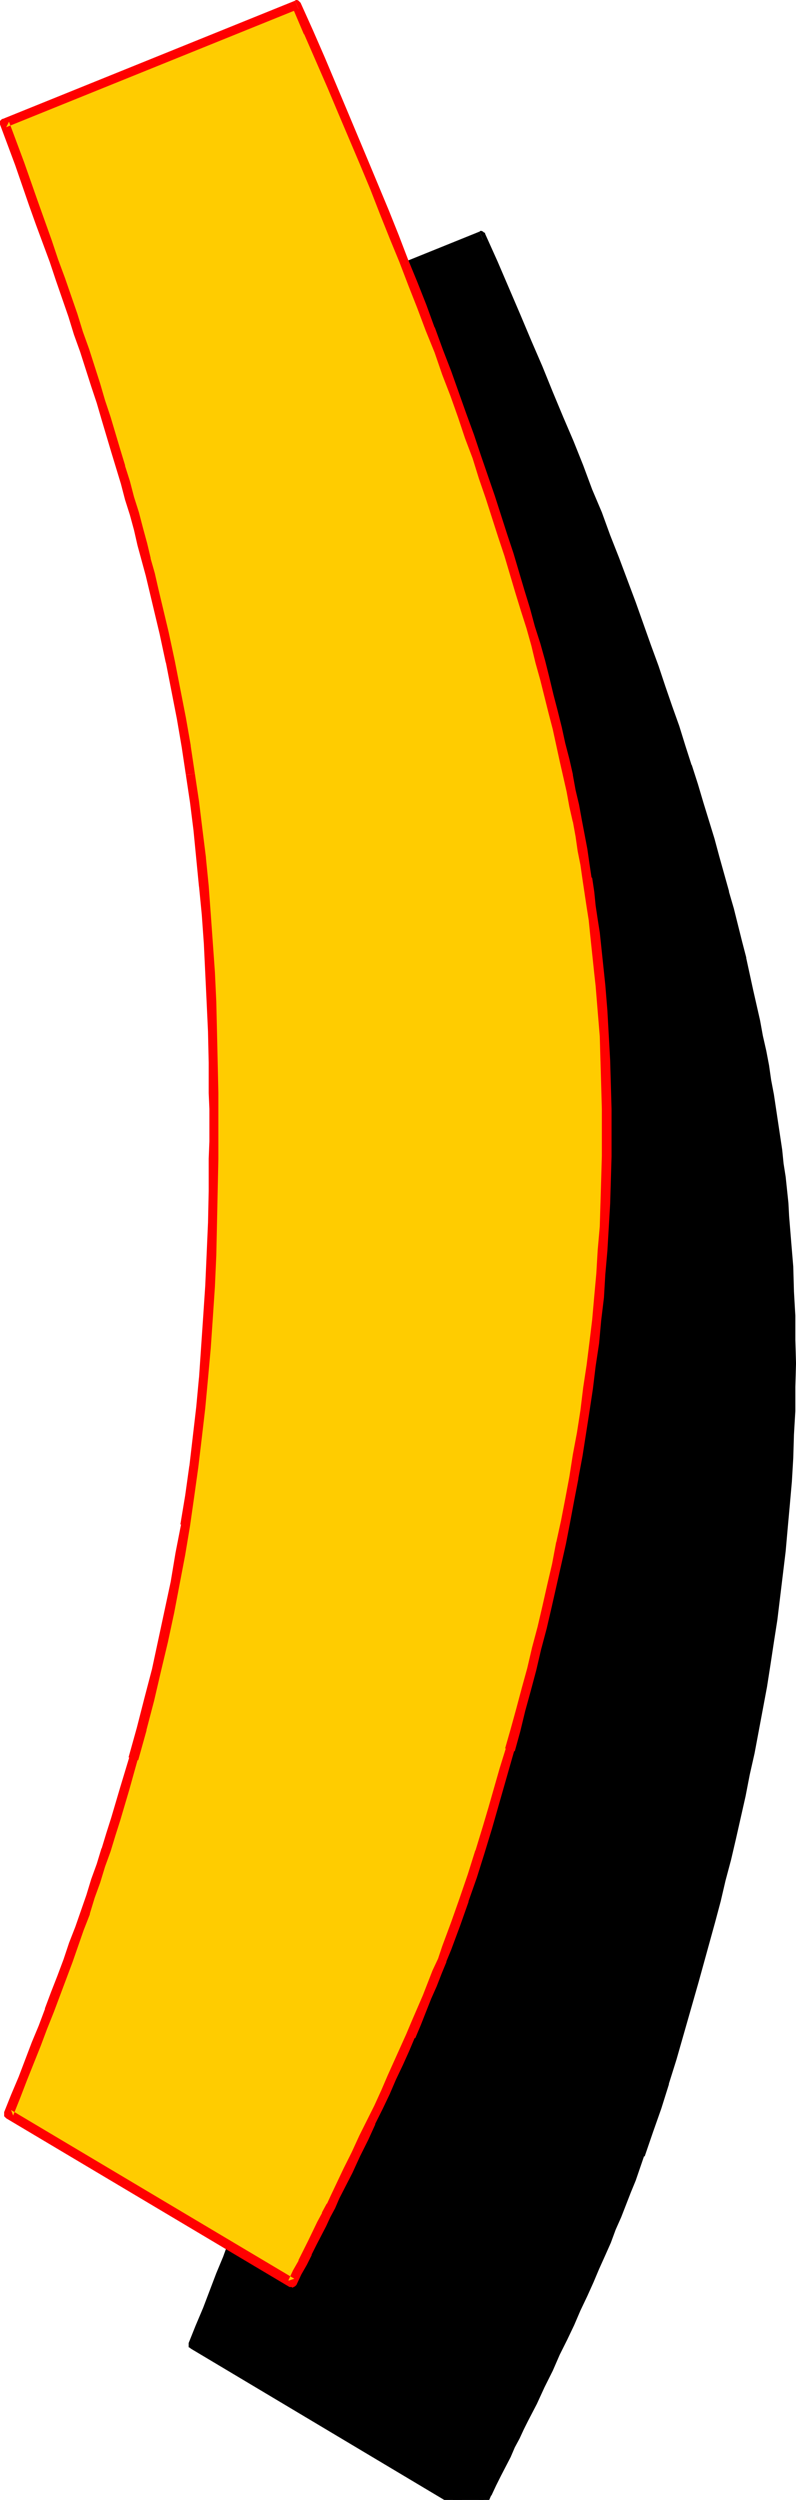 <?xml version="1.0" encoding="UTF-8" standalone="no"?>
<svg
   version="1.0"
   width="49.249mm"
   height="154.6mm"
   id="svg6"
   sodipodi:docname="Loony Condensed Punc 10.wmf"
   xmlns:inkscape="http://www.inkscape.org/namespaces/inkscape"
   xmlns:sodipodi="http://sodipodi.sourceforge.net/DTD/sodipodi-0.dtd"
   xmlns="http://www.w3.org/2000/svg"
   xmlns:svg="http://www.w3.org/2000/svg">
  <sodipodi:namedview
     id="namedview6"
     pagecolor="#ffffff"
     bordercolor="#000000"
     borderopacity="0.25"
     inkscape:showpageshadow="2"
     inkscape:pageopacity="0.0"
     inkscape:pagecheckerboard="0"
     inkscape:deskcolor="#d1d1d1"
     inkscape:document-units="mm" />
  <defs
     id="defs1">
    <pattern
       id="WMFhbasepattern"
       patternUnits="userSpaceOnUse"
       width="6"
       height="6"
       x="0"
       y="0" />
  </defs>
  <path
     style="fill:#000000;fill-opacity:1;fill-rule:evenodd;stroke:none"
     d="m 112.459,55.103 2.747,6.464 2.747,6.302 2.747,6.14 2.585,6.14 2.585,5.979 2.424,5.979 2.424,5.817 2.262,5.656 2.262,5.656 2.262,5.494 2.101,5.494 2.101,5.333 2.101,5.333 1.939,5.171 1.777,5.009 1.939,5.009 1.777,5.009 1.777,4.848 1.616,4.848 1.616,4.686 1.454,4.525 1.616,4.686 1.454,4.525 1.293,4.363 1.454,4.363 1.293,4.201 1.131,4.201 1.293,4.201 1.131,4.04 1.131,4.04 0.969,4.04 0.969,3.878 0.969,3.878 0.969,3.717 0.969,3.717 0.808,3.717 0.808,3.555 0.646,3.717 0.808,3.393 0.646,3.555 0.646,3.393 0.646,3.393 0.485,3.393 0.485,3.232 0.646,3.232 0.323,3.232 0.485,3.232 0.485,3.07 0.323,3.232 0.323,3.07 0.323,3.07 0.323,2.909 0.485,5.979 0.323,5.817 0.323,5.817 0.162,5.656 0.162,5.656 v 5.494 5.494 l -0.162,5.656 -0.162,5.494 -0.323,5.494 -0.323,5.332 -0.485,5.494 -0.485,5.494 -0.485,5.333 -0.485,5.332 -0.808,5.333 -0.646,5.333 -0.808,5.171 -0.808,5.333 -0.808,5.171 -0.969,5.171 -0.969,5.171 -0.969,5.009 -0.969,5.171 -1.131,5.009 -1.131,5.009 -1.131,4.848 -1.131,5.009 -1.131,4.848 -1.293,4.686 -1.293,4.848 -1.131,4.686 -1.293,4.686 -1.293,4.686 -1.293,4.525 -1.293,4.525 -1.293,4.525 -1.454,4.525 -1.777,5.656 -1.777,5.656 -1.939,5.656 -1.939,5.494 -2.101,5.656 -0.969,2.909 -1.131,2.747 -1.293,2.909 -1.131,3.07 -1.293,2.909 -1.293,3.07 -1.293,3.07 -1.293,3.07 -1.454,3.232 -1.616,3.393 -1.454,3.393 -1.616,3.393 -1.777,3.555 -1.777,3.717 -1.777,3.878 -1.777,3.878 -2.101,4.04 -0.969,1.939 -0.969,2.101 -1.131,2.101 -0.969,2.262 -1.131,2.101 -1.131,2.262 -1.131,2.262 -1.131,2.262 -0.808,1.616 h -0.485 -1.131 -5.494 l -60.915,-36.196 1.777,-4.201 1.616,-4.04 1.616,-4.04 1.616,-4.04 1.454,-4.04 1.454,-3.878 1.616,-3.878 1.293,-3.878 1.454,-3.878 1.454,-3.878 1.293,-3.717 1.293,-3.717 1.293,-3.717 1.293,-3.717 1.131,-3.555 1.131,-3.717 1.131,-3.555 1.131,-3.555 2.262,-7.11 1.939,-6.948 1.939,-6.948 1.777,-6.948 1.616,-6.787 1.616,-6.948 1.454,-6.787 1.293,-6.787 1.293,-6.787 1.131,-6.787 1.131,-6.787 0.808,-6.787 0.969,-6.787 0.646,-6.948 0.808,-6.948 0.485,-7.11 0.485,-7.11 0.485,-7.272 0.323,-7.272 0.162,-7.433 0.323,-7.433 v -7.756 -3.878 -3.878 -3.717 -3.717 -3.717 -3.555 l -0.162,-3.555 v -3.555 l -0.323,-6.948 -0.323,-6.948 -0.323,-6.787 -0.485,-6.625 -0.646,-6.625 -0.646,-6.625 -0.646,-6.625 -0.808,-6.464 -0.969,-6.464 -1.131,-6.625 -1.131,-6.464 -1.131,-6.625 -1.454,-6.625 -1.454,-6.787 -1.454,-6.787 -0.808,-3.393 -1.777,-6.948 -0.969,-3.555 -0.969,-3.555 -0.969,-3.555 -0.969,-3.555 -1.131,-3.717 -0.969,-3.717 -1.131,-3.717 -1.131,-3.717 -1.293,-3.878 -1.131,-3.878 -1.293,-3.878 -1.293,-4.04 -1.293,-4.04 -1.293,-4.04 -1.454,-4.201 -1.454,-4.201 -1.454,-4.201 -1.454,-4.363 -1.616,-4.363 -1.454,-4.525 -1.616,-4.525 -1.616,-4.525 -1.777,-4.686 -1.777,-4.686 -1.616,-4.848 z"
     id="path1" />
  <path
     style="fill:#000000;fill-opacity:1;fill-rule:evenodd;stroke:none"
     d="m 112.943,56.072 -1.454,-0.485 2.747,6.302 5.494,12.604 2.585,5.979 2.424,6.14 2.585,5.817 2.424,5.817 v 0 l 2.262,5.656 2.262,5.656 2.262,5.656 2.101,5.332 2.101,5.333 1.939,5.333 v 0 l 1.939,5.171 1.939,5.171 1.939,5.009 h -0.162 l 1.777,4.848 1.777,4.848 v 0 l 1.616,4.848 1.616,4.686 1.616,4.686 1.454,4.525 v 0 l 1.454,4.525 v 0 l 1.454,4.363 v 0 l 1.293,4.363 1.293,4.201 1.293,4.201 v 0 l 1.131,4.201 1.131,4.04 v 0 l 1.131,4.04 v 0 l 1.131,3.878 0.969,4.04 0.969,3.717 0.969,3.878 v 0 l 0.808,3.717 0.808,3.717 0.808,3.555 v 0 l 0.808,3.555 0.646,3.555 0.646,3.393 v 0 l 0.646,3.393 0.646,3.393 0.646,3.393 0.485,3.232 v 0 l 0.485,3.232 0.485,3.232 0.323,3.232 v 0 l 0.485,3.07 v 0 l 0.323,3.07 v 0.162 l 0.323,3.07 v 0 l 0.323,2.909 0.323,3.07 v 0 l 0.485,5.979 0.323,5.817 v 0 l 0.323,5.656 0.162,5.656 v 0 l 0.162,5.656 v 0 5.494 5.494 0 l -0.162,5.494 -0.162,5.494 v 0 l -0.323,5.494 v 0 l -0.323,5.494 -0.323,5.494 v -0.162 l -0.485,5.494 -0.646,5.333 -0.485,5.494 v -0.162 l -0.646,5.333 -0.808,5.333 v 0 l -0.646,5.171 -0.969,5.333 h 0.162 l -0.969,5.171 -0.808,5.171 v 0 l -0.969,5.171 -0.969,5.009 -1.131,5.009 v 0 l -0.969,5.009 -1.131,5.009 -1.131,5.009 -1.293,4.848 v 0 l -1.131,4.848 -1.293,4.848 -1.131,4.686 -1.293,4.848 v 0 l -1.293,4.525 -1.293,4.686 v 0 l -1.293,4.686 -1.293,4.525 -1.293,4.525 v -0.162 l -1.293,4.525 -1.777,5.656 v 0 l -1.777,5.656 -1.939,5.656 v 0 l -1.939,5.494 v 0 l -2.101,5.656 v 0 l -1.131,2.747 -1.131,2.909 -1.131,2.909 -1.131,2.909 v 0 l -1.293,2.909 -1.293,3.07 -1.293,3.07 v 0 l -1.454,3.232 v 0 l -1.293,3.232 -1.616,3.232 -1.454,3.393 -1.616,3.393 v 0 l -1.777,3.555 v 0.162 l -1.777,3.555 v 0 l -1.777,3.878 -1.939,3.878 -1.939,4.04 -0.969,1.939 -0.969,2.101 -1.131,2.101 -1.131,2.262 -2.101,4.363 -1.131,2.262 v 0 l -1.131,2.262 v 0 l -0.969,2.101 h -0.323 -1.131 1.454 -3.878 l -62.369,-37.166 0.485,1.293 1.616,-4.04 1.616,-4.201 3.232,-8.08 1.454,-3.878 v -0.162 l 1.616,-3.878 1.454,-3.878 1.454,-3.878 1.293,-3.878 h 0.162 l 1.293,-3.717 1.293,-3.878 1.293,-3.717 v 0 l 1.293,-3.717 1.293,-3.717 1.131,-3.555 1.293,-3.717 v 0 l 1.131,-3.555 1.131,-3.555 2.101,-7.11 v 0 l 2.101,-7.11 v 0 l 1.777,-6.948 v 0 l 1.777,-6.948 1.777,-6.787 v 0 l 1.616,-6.787 1.454,-6.787 v 0 l 1.293,-6.787 v -0.162 l 1.293,-6.787 1.131,-6.625 v -0.162 l 0.969,-6.787 0.969,-6.787 v 0 l 0.808,-6.948 0.808,-6.787 v -0.162 l 0.646,-6.948 v 0 l 0.646,-6.948 0.485,-7.11 v -0.162 l 0.485,-7.11 0.323,-7.433 0.162,-7.272 v -0.162 l 0.162,-7.433 0.162,-7.756 v 0 -3.878 -7.595 -3.717 0 l -0.162,-7.272 -0.162,-7.11 -0.162,-7.11 v 0 l -0.323,-6.787 -0.485,-6.787 v 0 l -0.485,-6.787 -0.485,-6.625 v 0 l -0.646,-6.625 v 0 l -0.808,-6.464 -0.808,-6.625 v 0 l -0.808,-6.464 -2.262,0.323 0.969,6.464 v 0 l 0.808,6.464 0.808,6.625 v 0 l 0.485,6.464 v 0 l 0.646,6.625 0.485,6.787 v -0.162 l 0.323,6.787 0.323,6.948 v 0 l 0.323,6.948 0.162,7.11 v 7.272 0 l 0.162,3.717 v 7.595 l -0.162,3.878 v 0 7.595 l -0.162,7.595 v 0 l -0.323,7.433 -0.323,7.272 -0.485,7.272 v 0 l -0.485,7.11 -0.485,6.948 v 0 l -0.646,6.948 v 0 l -0.808,6.948 -0.808,6.787 v 0 l -0.969,6.787 -1.131,6.787 v 0 l -1.131,6.787 -1.131,6.787 v 0 l -1.454,6.787 v 0 l -1.454,6.787 -1.454,6.787 v 0 l -1.777,6.787 -1.777,6.948 v 0 l -1.939,6.948 h 0.162 l -2.101,6.948 v 0 l -2.101,7.11 -1.131,3.555 -1.131,3.555 v 0 l -1.131,3.717 -1.293,3.555 -1.293,3.717 -1.131,3.717 v 0 l -1.454,3.717 -1.293,3.717 -1.293,3.878 v 0 l -1.454,3.717 -1.454,3.878 -1.454,3.878 -1.454,4.04 v 0 l -1.616,3.878 -3.07,8.08 -1.777,4.201 -1.616,4.04 v 0.162 0.162 0.323 0.323 l 0.323,0.162 0.162,0.162 59.299,35.388 h 7.109 v 0 h 0.323 0.162 0.323 0.323 0.162 0.162 1.293 0.646 l 0.485,-1.131 v 0.162 l 1.131,-2.424 v 0 l 1.131,-2.262 2.262,-4.363 0.969,-2.262 1.131,-2.101 0.969,-2.101 0.969,-1.939 2.101,-4.04 1.777,-3.878 1.939,-3.878 v 0 l 1.616,-3.717 v 0 l 1.777,-3.555 v 0 l 1.616,-3.393 1.454,-3.393 1.616,-3.393 1.454,-3.232 v 0 l 1.293,-3.07 v 0 l 1.454,-3.232 1.293,-2.909 1.131,-3.07 v 0 l 1.293,-2.909 1.131,-2.909 1.131,-2.909 1.131,-2.747 v 0 l 1.939,-5.656 h 0.162 l 1.939,-5.656 v 0 l 1.939,-5.494 1.777,-5.656 v -0.162 l 1.777,-5.656 1.293,-4.525 v 0 l 1.293,-4.525 1.293,-4.525 1.293,-4.525 v 0 l 1.293,-4.686 1.293,-4.686 v 0 l 1.293,-4.686 1.293,-4.848 1.131,-4.848 1.293,-4.848 v 0 l 1.131,-4.848 1.131,-5.009 1.131,-5.009 0.969,-5.009 v 0 l 1.131,-5.009 0.969,-5.171 0.969,-5.171 v 0 l 0.969,-5.171 0.808,-5.171 v 0 l 0.808,-5.332 0.808,-5.171 v 0 l 0.646,-5.333 0.646,-5.332 v 0 l 0.646,-5.333 0.485,-5.494 0.485,-5.333 v 0 l 0.485,-5.494 0.323,-5.494 v 0 l 0.162,-5.494 v 0 l 0.323,-5.494 v -5.656 0 l 0.162,-5.494 -0.162,-5.494 v -0.162 -5.494 0 l -0.323,-5.656 -0.162,-5.817 v 0 l -0.485,-5.817 -0.485,-5.979 v 0 l -0.162,-3.07 -0.323,-3.07 v 0 l -0.323,-3.07 v 0 l -0.485,-3.07 v 0 l -0.323,-3.232 v 0 l -0.485,-3.232 -0.485,-3.232 -0.485,-3.232 v 0 l -0.485,-3.232 -0.646,-3.393 -0.485,-3.393 -0.646,-3.393 v 0 l -0.808,-3.555 -0.646,-3.555 -0.808,-3.555 v 0 l -0.808,-3.555 -0.808,-3.717 -0.808,-3.717 v -0.162 l -0.969,-3.717 -0.969,-3.878 -0.969,-3.878 -1.131,-3.878 v -0.162 l -1.131,-4.04 v 0 l -1.131,-4.04 -1.131,-4.201 v 0 l -1.293,-4.201 -1.293,-4.201 -1.293,-4.363 v 0 l -1.454,-4.525 v 0.162 l -1.454,-4.525 v 0 l -1.454,-4.686 -1.616,-4.525 -1.616,-4.686 -1.616,-4.848 v 0 l -1.777,-4.848 -1.777,-5.009 v 0 l -1.777,-5.009 -1.939,-5.171 -1.939,-5.171 v 0 l -2.101,-5.332 -1.939,-5.333 -2.262,-5.333 -2.101,-5.656 -2.262,-5.656 -2.424,-5.656 v 0 l -2.424,-5.817 -2.424,-5.979 -2.585,-5.979 -2.585,-6.14 -5.332,-12.443 -2.908,-6.464 v -0.162 l -0.323,-0.162 -0.162,-0.162 -0.323,-0.162 h -0.323 l -0.162,0.162 z"
     id="path2" />
  <path
     style="fill:#000000;fill-opacity:1;fill-rule:evenodd;stroke:none"
     d="m 88.868,234.792 -1.131,-6.625 v 0 l -1.131,-6.464 -1.293,-6.625 v 0 l -1.293,-6.625 v -0.162 l -1.454,-6.625 -1.616,-6.787 v 0 l -0.808,-3.555 -1.777,-6.948 -0.808,-3.393 v 0 l -0.969,-3.555 -0.969,-3.717 v 0 l -1.131,-3.555 -0.969,-3.717 v 0 l -1.131,-3.717 v 0 l -1.131,-3.717 v 0 l -2.262,-7.595 -2.424,-7.756 v -0.162 l -1.293,-3.878 -1.293,-4.04 -1.454,-4.04 -2.747,-8.403 -1.454,-4.363 -1.616,-4.201 v 0 l -3.07,-8.888 -1.616,-4.525 -3.232,-9.211 -3.555,-9.695 -0.646,1.454 68.348,-27.632 -0.808,-1.939 -68.348,27.632 h -0.162 l -0.323,0.162 -0.162,0.323 v 0.323 0.162 0.323 l 3.555,9.534 3.232,9.211 1.616,4.686 3.232,8.726 v 0 l 1.454,4.363 1.454,4.201 2.747,8.403 1.454,4.04 1.293,4.04 1.293,4.04 v 0 l 2.424,7.756 2.262,7.595 v 0 l 1.131,3.717 v 0 l 1.131,3.717 v 0 l 0.969,3.717 1.131,3.555 h -0.162 l 1.131,3.555 0.969,3.555 v 0 l 0.808,3.555 1.777,6.948 0.808,3.393 v 0 l 1.616,6.787 1.454,6.625 v 0 l 1.293,6.625 v 0 l 1.293,6.625 1.131,6.464 v 0 l 0.969,6.625 z"
     id="path3" />
  <path
     style="fill:#ffcc00;fill-opacity:1;fill-rule:evenodd;stroke:none"
     d="m 69.317,1.131 2.908,6.464 2.585,6.302 2.747,6.14 2.585,6.14 2.585,5.979 2.424,5.979 2.424,5.817 2.262,5.656 2.262,5.656 2.262,5.494 2.101,5.494 2.101,5.333 2.101,5.333 1.939,5.171 1.939,5.171 1.777,5.009 1.777,4.848 1.777,4.848 1.616,4.848 1.616,4.686 1.616,4.686 1.454,4.525 1.454,4.525 1.454,4.363 1.293,4.363 1.293,4.363 1.293,4.201 1.131,4.04 1.131,4.201 1.131,4.04 1.131,3.878 0.969,3.878 0.969,3.878 0.808,3.717 0.969,3.878 0.808,3.555 0.808,3.717 0.808,3.555 0.646,3.555 0.646,3.393 0.646,3.555 0.646,3.232 0.485,3.393 0.646,3.393 0.485,3.232 0.485,3.232 0.323,3.07 0.485,3.232 0.323,3.07 0.323,3.07 0.323,3.07 0.323,3.07 0.485,5.817 0.323,5.979 0.323,5.656 0.162,5.656 0.162,5.656 v 5.494 5.494 l -0.162,5.656 -0.162,5.494 -0.323,5.494 -0.323,5.494 -0.323,5.333 -0.485,5.494 -0.646,5.332 -0.485,5.333 -0.646,5.333 -0.808,5.332 -0.646,5.333 -0.969,5.171 -0.808,5.171 -0.969,5.171 -0.969,5.171 -0.969,5.171 -0.969,5.009 -1.131,5.009 -1.131,5.009 -1.131,4.848 -1.131,5.009 -1.131,4.848 -1.293,4.848 -1.131,4.686 -1.293,4.848 -1.293,4.525 -1.293,4.686 -1.293,4.686 -1.293,4.525 -1.293,4.363 -1.454,4.525 -1.777,5.817 -1.777,5.656 -1.939,5.494 -1.939,5.656 -2.101,5.494 -0.969,2.909 -1.131,2.909 -1.131,2.909 -1.293,2.909 -1.293,2.909 -1.131,3.07 -1.454,3.07 -1.293,3.232 -1.454,3.232 -1.616,3.232 -1.454,3.393 -1.616,3.555 -1.777,3.555 -1.777,3.555 -1.777,3.878 -1.939,3.878 -1.939,4.04 -0.969,1.939 -0.969,2.262 -1.131,2.101 -0.969,2.101 -1.131,2.101 -1.131,2.262 -1.131,2.262 -1.131,2.424 -1.293,2.262 -1.131,2.424 -66.409,-39.428 1.777,-4.201 1.616,-4.04 1.616,-4.04 1.616,-4.04 1.454,-4.04 1.454,-3.878 1.616,-3.878 1.454,-3.878 1.293,-3.878 1.454,-3.717 1.293,-3.878 1.293,-3.717 1.293,-3.717 1.293,-3.717 1.131,-3.555 1.131,-3.555 1.293,-3.717 0.969,-3.555 2.262,-7.11 1.939,-6.948 1.939,-6.948 1.777,-6.948 1.616,-6.787 1.616,-6.787 1.454,-6.787 1.293,-6.787 1.293,-6.787 1.131,-6.787 1.131,-6.787 0.808,-6.948 0.969,-6.787 0.646,-6.948 0.808,-6.948 0.485,-7.11 0.485,-7.11 0.485,-7.11 0.323,-7.272 0.162,-7.433 0.323,-7.595 v -3.878 -3.717 -4.04 -3.878 -3.717 -3.717 -3.555 -3.717 l -0.162,-3.555 v -3.555 l -0.323,-6.948 -0.323,-6.948 -0.323,-6.787 -0.485,-6.625 -0.646,-6.625 -0.646,-6.625 -0.646,-6.464 -0.808,-6.625 -0.969,-6.464 -1.131,-6.464 -0.969,-6.625 -1.293,-6.625 -1.293,-6.625 -1.616,-6.625 -1.454,-6.787 -0.808,-3.555 -0.969,-3.393 -0.808,-3.555 -0.969,-3.393 -0.969,-3.555 -0.969,-3.717 -0.969,-3.555 -1.131,-3.717 -0.969,-3.717 -1.131,-3.717 -1.131,-3.717 L 24.722,97.763 23.59,93.884 22.298,90.006 21.005,85.966 19.713,81.927 18.42,77.887 16.966,73.686 15.512,69.484 14.057,65.283 12.603,60.92 11.149,56.557 9.533,52.032 7.917,47.508 6.302,42.983 4.524,38.297 2.747,33.611 1.131,28.763 Z"
     id="path4" />
  <path
     style="fill:#ff0000;fill-opacity:1;fill-rule:evenodd;stroke:none"
     d="M 69.802,2.101 68.348,1.616 71.095,8.08 V 7.918 l 2.747,6.302 2.747,6.302 2.585,6.14 5.009,11.796 2.424,5.817 2.262,5.817 v 0 l 2.262,5.656 2.262,5.494 2.101,5.494 2.101,5.333 v 0 l 1.939,5.171 v 0 l 2.101,5.171 v 0 l 1.777,5.171 1.939,5.009 v 0 l 1.777,5.009 1.616,4.848 1.777,4.686 v 0 l 1.454,4.686 1.616,4.686 1.454,4.525 v 0 l 1.454,4.525 v 0 l 1.454,4.363 v 0 l 1.293,4.363 1.293,4.363 1.293,4.201 v 0 l 1.293,4.04 1.131,4.04 v 0 l 0.969,4.04 1.131,4.04 v 0 l 0.969,3.878 0.969,3.878 0.969,3.717 v 0 l 0.808,3.717 0.808,3.717 0.808,3.555 v 0 l 0.808,3.555 0.646,3.555 0.808,3.555 v -0.162 l 0.646,3.555 0.485,3.393 0.646,3.232 0.485,3.393 v 0 l 0.485,3.232 0.485,3.232 v 0 l 0.485,3.07 0.323,3.232 0.323,3.07 0.323,3.07 v 0 l 0.323,3.07 0.323,2.909 v 0 l 0.485,5.979 0.485,5.817 v 0 l 0.162,5.817 v -0.162 l 0.162,5.656 0.162,5.656 v 0 5.494 5.494 0 l -0.162,5.656 -0.162,5.494 v -0.162 l -0.162,5.494 v 0 l -0.485,5.494 -0.323,5.494 v 0 l -0.485,5.333 -0.485,5.494 -0.646,5.333 v 0 l -0.646,5.171 -0.808,5.332 v 0 l -0.646,5.333 -0.808,5.171 v 0 l -0.969,5.171 -0.808,5.171 v 0 l -0.969,5.171 -0.969,5.009 -1.131,5.171 v -0.162 l -0.969,5.171 -1.131,4.848 -1.131,5.009 v 0 l -1.131,4.848 -1.293,4.848 -1.131,4.848 -1.293,4.686 -1.293,4.848 v 0 l -1.293,4.686 -1.293,4.525 h 0.162 l -1.454,4.686 -1.293,4.525 -1.293,4.525 v 0 l -1.293,4.363 -1.777,5.817 v -0.162 l -1.777,5.656 -1.939,5.656 v 0 l -1.939,5.494 v 0 l -2.101,5.656 -0.969,2.909 v 0 l -1.293,2.747 -1.131,2.909 -1.131,2.909 v 0 l -2.585,5.979 -1.293,3.07 v 0 l -1.454,3.232 -1.454,3.232 -1.454,3.232 -1.454,3.393 -1.616,3.555 -1.777,3.555 v 0 l -1.777,3.555 -1.777,3.878 -1.939,3.878 -2.908,6.14 -0.969,2.101 v -0.162 l -1.131,2.101 v 0.162 l -1.131,2.101 -2.101,4.363 -1.131,2.262 v 0 l -1.131,2.262 v 0.162 l -1.293,2.262 -1.131,2.424 1.454,-0.485 -66.247,-39.428 0.485,1.293 1.616,-4.04 1.616,-4.201 3.232,-8.08 1.454,-3.878 v 0 l 1.616,-4.04 v 0 l 1.454,-3.878 v 0 l 1.454,-3.878 v 0 l 1.454,-3.878 1.293,-3.717 1.293,-3.717 1.454,-3.717 v -0.162 l 1.131,-3.717 1.293,-3.555 1.131,-3.717 1.293,-3.555 v 0 l 1.131,-3.717 1.131,-3.555 2.101,-7.11 v 0 l 1.939,-6.948 h 0.162 l 1.939,-6.948 v -0.162 l 1.777,-6.787 1.616,-6.948 v 0 l 1.616,-6.787 1.454,-6.787 v 0 l 1.293,-6.787 v 0 l 1.293,-6.787 1.131,-6.787 v 0 l 0.969,-6.787 0.969,-6.948 v 0 l 0.808,-6.787 0.808,-6.948 v 0 l 0.646,-6.948 v 0 l 0.646,-7.11 0.485,-7.11 v 0 l 0.485,-7.272 0.323,-7.272 0.162,-7.433 v 0 l 0.162,-7.595 0.162,-7.595 v 0 -4.04 -7.595 -3.717 0 l -0.162,-7.272 -0.162,-7.11 -0.162,-6.948 v 0 l -0.323,-6.948 -0.485,-6.787 v 0 l -0.485,-6.787 -0.485,-6.625 v 0 l -0.646,-6.464 v -0.162 l -0.808,-6.464 -0.808,-6.625 v 0 l -0.969,-6.464 -2.101,0.323 0.969,6.464 v 0 l 0.808,6.464 0.646,6.625 v 0 l 0.646,6.625 v -0.162 l 0.646,6.625 0.485,6.787 v 0 l 0.323,6.787 0.323,6.787 v 0 l 0.323,6.948 0.162,7.272 v 7.11 0 l 0.162,3.717 v 7.595 l -0.162,4.04 v -0.162 7.756 l -0.162,7.595 v -0.162 l -0.323,7.433 -0.323,7.272 -0.485,7.272 v 0 l -0.485,7.11 -0.485,7.11 v -0.162 l -0.646,6.948 v 0 l -0.808,6.948 -0.808,6.948 v -0.162 l -0.969,6.948 -1.131,6.787 h 0.162 l -1.293,6.625 -1.131,6.787 v 0 l -1.454,6.787 v 0 l -1.454,6.787 -1.454,6.787 v 0 l -1.777,6.787 -1.777,6.948 v 0 l -1.939,6.948 h 0.162 l -2.101,6.948 v 0 l -2.101,7.11 -1.131,3.555 -1.131,3.717 v -0.162 l -1.131,3.717 -1.293,3.555 -1.131,3.717 -1.293,3.717 v 0 l -1.293,3.717 -1.454,3.717 -1.293,3.878 -1.454,3.878 v 0 l -1.454,3.717 v 0 l -1.454,3.878 v 0.162 l -1.454,3.878 v 0 l -1.616,3.878 -3.07,8.08 -1.777,4.201 -1.616,4.04 v 0.162 0.323 0.162 0.323 l 0.323,0.323 0.162,0.162 66.247,39.428 h 0.162 0.323 l 0.162,0.162 0.323,-0.162 0.323,-0.162 0.162,-0.162 0.162,-0.162 1.131,-2.424 1.293,-2.262 v 0 l 1.131,-2.262 v -0.162 l 1.131,-2.262 2.262,-4.363 0.969,-2.101 v 0 l 1.131,-2.101 v 0 l 0.969,-2.262 3.07,-5.979 1.777,-3.878 1.939,-3.878 1.616,-3.555 v -0.162 l 1.777,-3.555 1.616,-3.393 1.454,-3.393 1.616,-3.393 1.454,-3.232 1.293,-3.07 h 0.162 l 1.293,-3.07 2.424,-6.14 v 0 l 1.293,-2.909 1.131,-2.909 1.131,-2.747 V 458.434 l 1.131,-2.747 2.101,-5.656 v 0 l 1.939,-5.494 v -0.162 l 1.939,-5.494 1.777,-5.656 v 0 l 1.777,-5.817 1.293,-4.525 v 0 l 1.293,-4.525 1.293,-4.525 1.293,-4.525 h 0.162 l 1.293,-4.686 1.131,-4.686 v 0 l 1.293,-4.686 1.293,-4.848 1.131,-4.848 1.293,-4.848 1.131,-4.848 v 0 l 1.131,-5.009 1.131,-5.009 1.131,-5.009 v 0 l 0.969,-5.009 0.969,-5.171 0.969,-5.009 v -0.162 l 0.969,-5.171 0.808,-5.171 v 0 l 0.808,-5.171 0.808,-5.332 v 0 l 0.646,-5.333 0.808,-5.333 v 0 l 0.485,-5.332 0.646,-5.333 0.323,-5.494 v 0 l 0.485,-5.494 0.323,-5.494 v 0 l 0.323,-5.494 v 0 l 0.162,-5.494 0.162,-5.494 v -0.162 -5.494 -5.494 0 l -0.162,-5.656 -0.162,-5.656 v 0 l -0.323,-5.817 v 0 l -0.323,-5.817 -0.485,-5.979 v 0 l -0.323,-3.07 -0.323,-3.07 v 0 l -0.323,-3.07 -0.323,-3.07 -0.485,-3.07 -0.485,-3.232 v 0 l -0.323,-3.232 -0.485,-3.232 -0.162,-0.162 -0.485,-3.232 -0.485,-3.393 -0.646,-3.393 -0.646,-3.393 v 0 l -0.646,-3.555 -0.808,-3.393 -0.646,-3.555 v -0.162 l -0.808,-3.555 -0.969,-3.717 -0.808,-3.717 v 0 l -0.969,-3.878 -0.969,-3.717 -0.969,-4.04 v 0 l -0.969,-3.878 -1.131,-4.04 v 0 l -1.293,-4.04 -1.131,-4.201 v 0 l -1.293,-4.201 -1.293,-4.363 -1.293,-4.363 v 0 l -1.454,-4.363 v 0 l -1.454,-4.525 v 0 l -1.454,-4.525 -1.616,-4.686 -1.616,-4.686 v 0 l -1.616,-4.848 -1.777,-4.848 -1.777,-5.009 v 0 l -1.777,-5.009 -1.939,-5.009 v 0 l -1.939,-5.333 v 0.162 l -1.939,-5.333 v 0 L 97.594,65.929 95.331,60.435 93.231,54.941 90.969,49.285 v 0 L 88.545,43.468 86.121,37.651 81.112,25.693 78.527,19.553 75.942,13.412 73.195,7.11 v 0 L 70.287,0.646 70.125,0.485 69.964,0.323 69.802,0.162 69.479,0 h -0.323 l -0.162,0.162 z"
     id="path5" />
  <path
     style="fill:#ff0000;fill-opacity:1;fill-rule:evenodd;stroke:none"
     d="m 45.565,180.82 -0.969,-6.464 v -0.162 l -1.131,-6.464 v 0 l -1.293,-6.625 -1.293,-6.625 v 0 l -1.454,-6.787 -1.616,-6.787 v 0 l -0.808,-3.393 -0.808,-3.555 -0.969,-3.393 v -0.162 l -0.808,-3.393 -0.969,-3.555 -0.969,-3.717 v 0 l -1.131,-3.555 -0.969,-3.717 -1.131,-3.555 v -0.162 l -1.131,-3.717 -2.262,-7.595 -1.293,-3.878 -1.131,-3.878 v 0 l -1.293,-4.04 -1.293,-4.04 -1.454,-4.04 -1.293,-4.201 -1.454,-4.201 -1.454,-4.201 -1.616,-4.363 -1.454,-4.363 v 0 L 10.503,51.709 8.887,47.185 5.655,37.974 2.101,28.44 1.454,29.733 69.802,2.101 68.994,0.162 0.646,27.794 H 0.485 L 0.162,28.117 0,28.278 v 0.323 0.323 0.162 l 3.555,9.534 3.232,9.372 1.616,4.525 1.616,4.363 v 0 l 1.616,4.363 1.454,4.363 1.454,4.201 1.454,4.201 1.293,4.201 1.454,4.04 1.293,4.04 1.293,4.04 v 0 l 1.293,3.878 1.131,3.878 2.262,7.595 1.131,3.717 v 0 l 1.131,3.717 0.969,3.717 1.131,3.555 v 0 l 0.969,3.555 0.808,3.555 0.969,3.555 v 0 l 0.969,3.555 0.808,3.393 0.808,3.393 v 0 l 1.616,6.787 1.454,6.787 v -0.162 l 1.293,6.625 1.293,6.625 v 0 l 1.131,6.625 v 0 l 0.969,6.464 z"
     id="path6" />
</svg>
